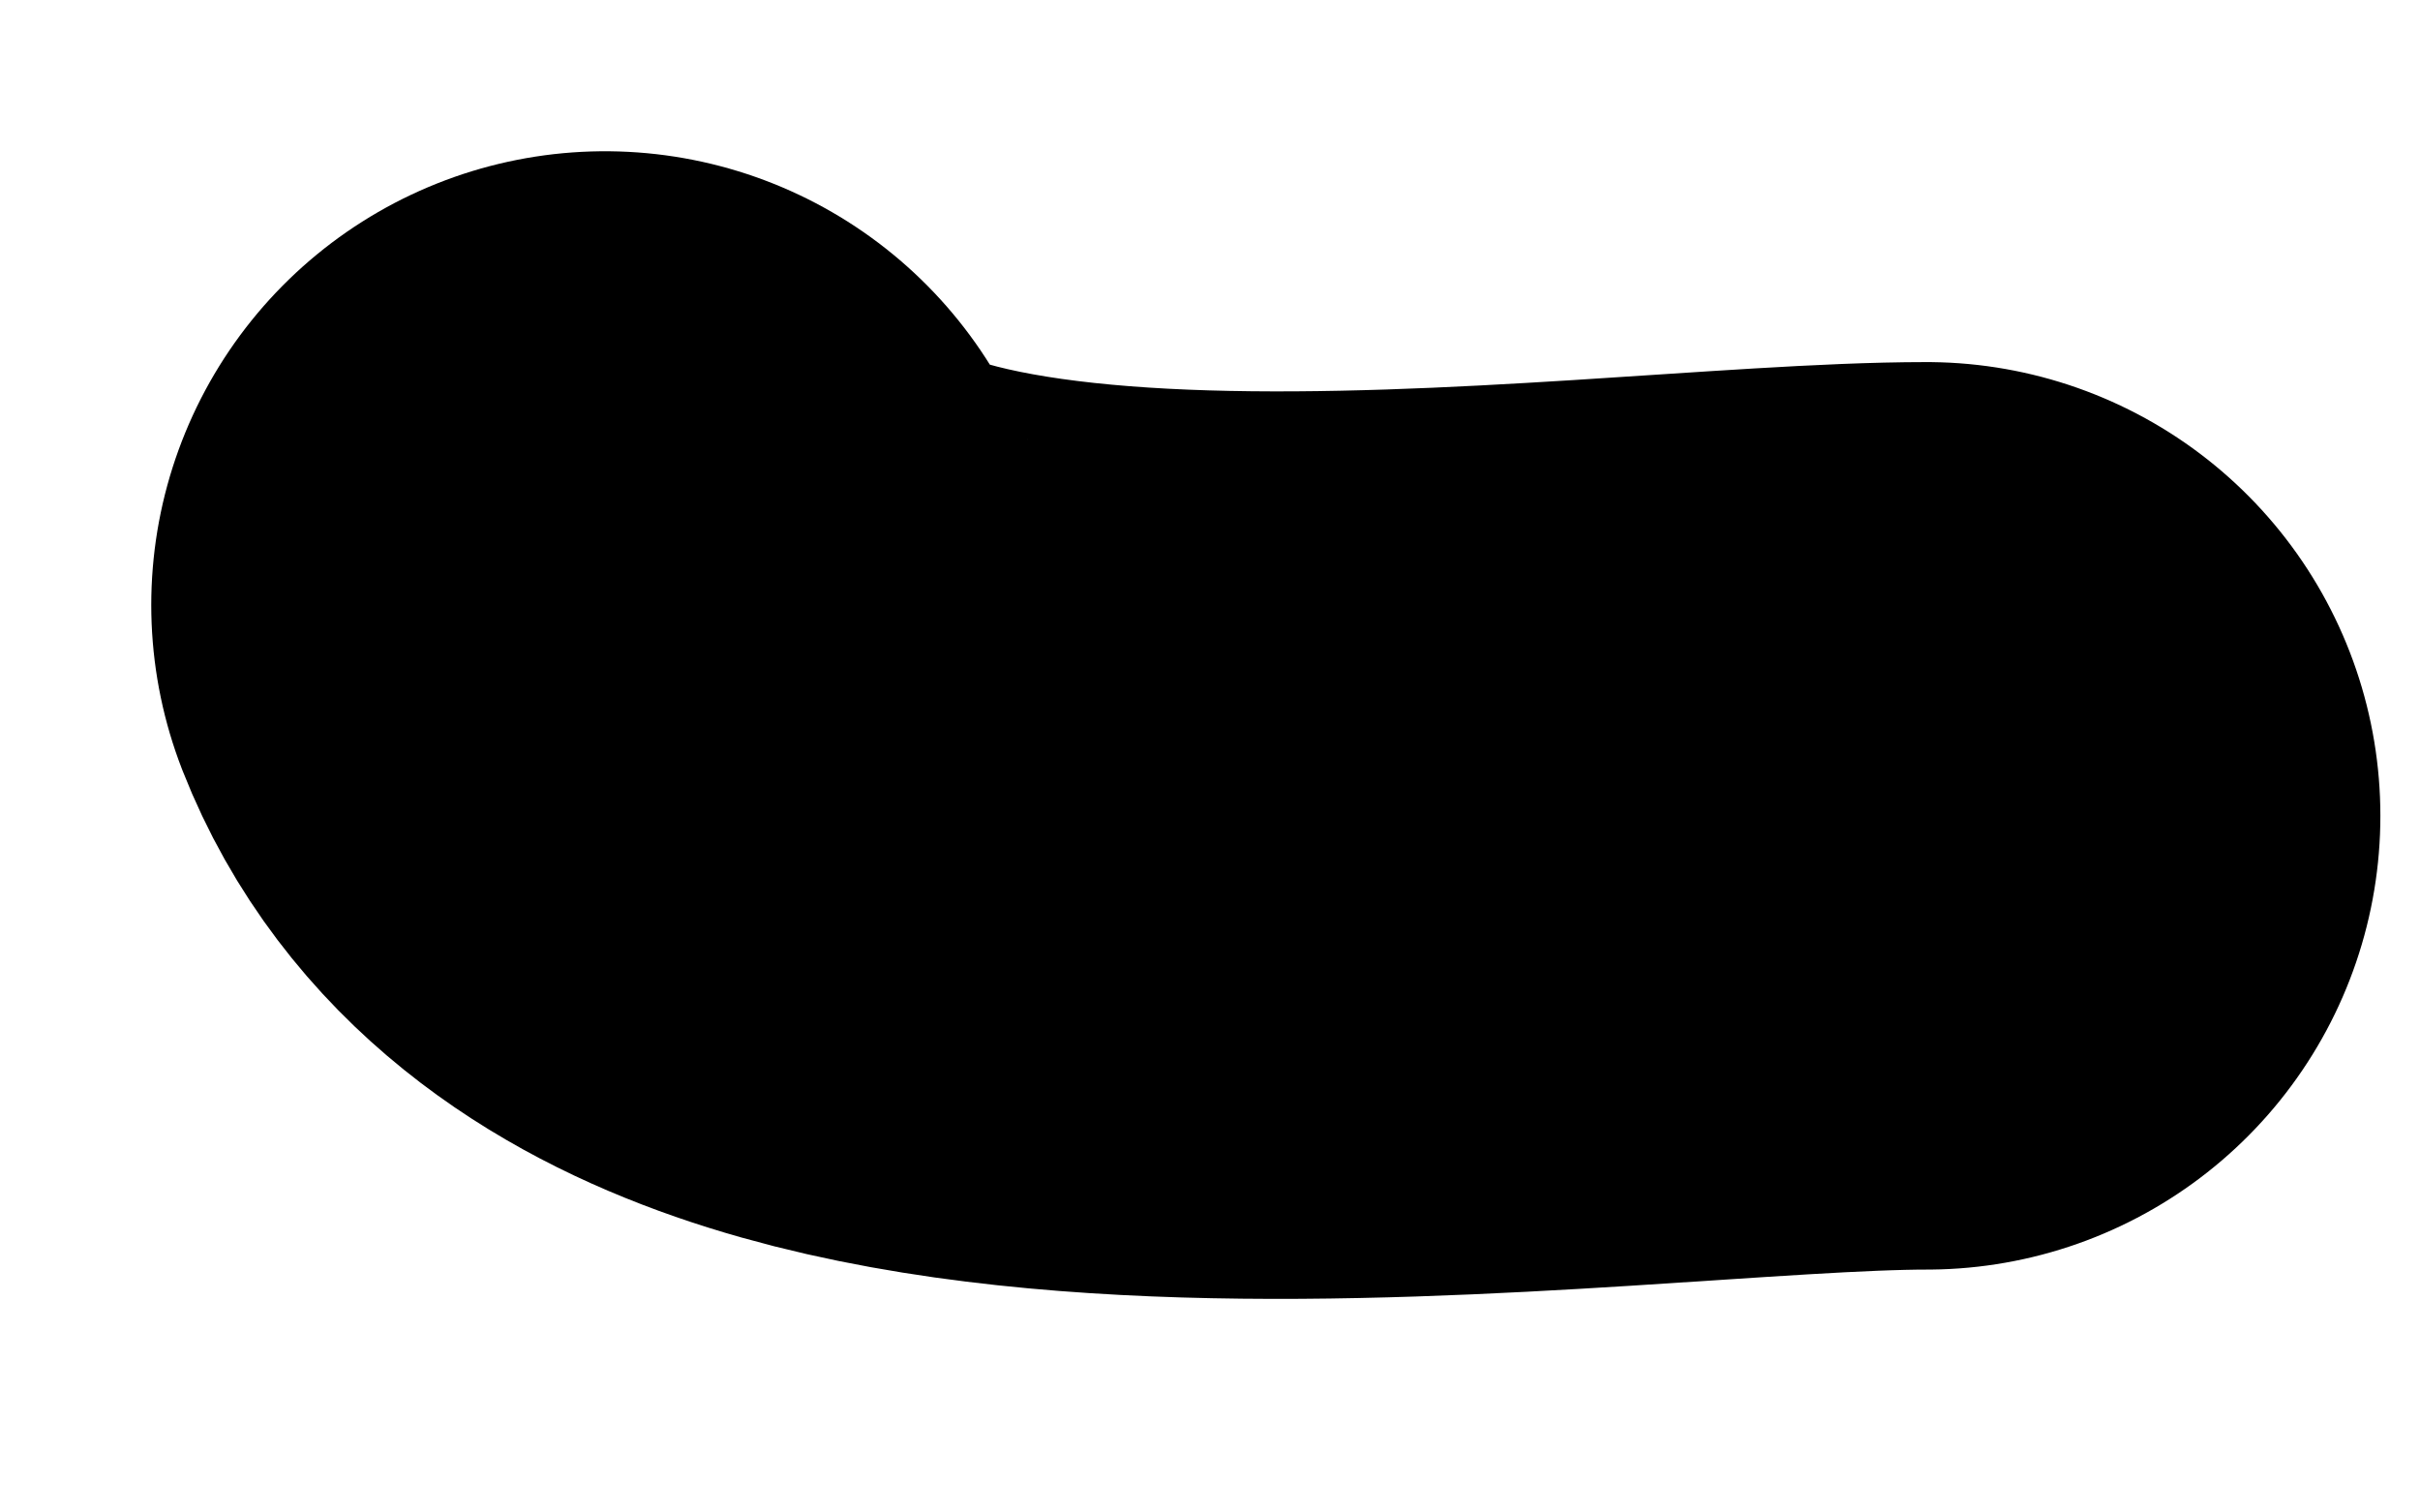 <?xml version="1.0" encoding="utf-8"?>
<svg xmlns="http://www.w3.org/2000/svg" fill="none" height="100%" overflow="visible" preserveAspectRatio="none" style="display: block;" viewBox="0 0 8 5" width="100%">
<path d="M2 2C2.462 3.177 5.284 2.697 6.369 2.697" id="Vector 44" stroke="black" stroke-linecap="round" stroke-width="3"/>
</svg>